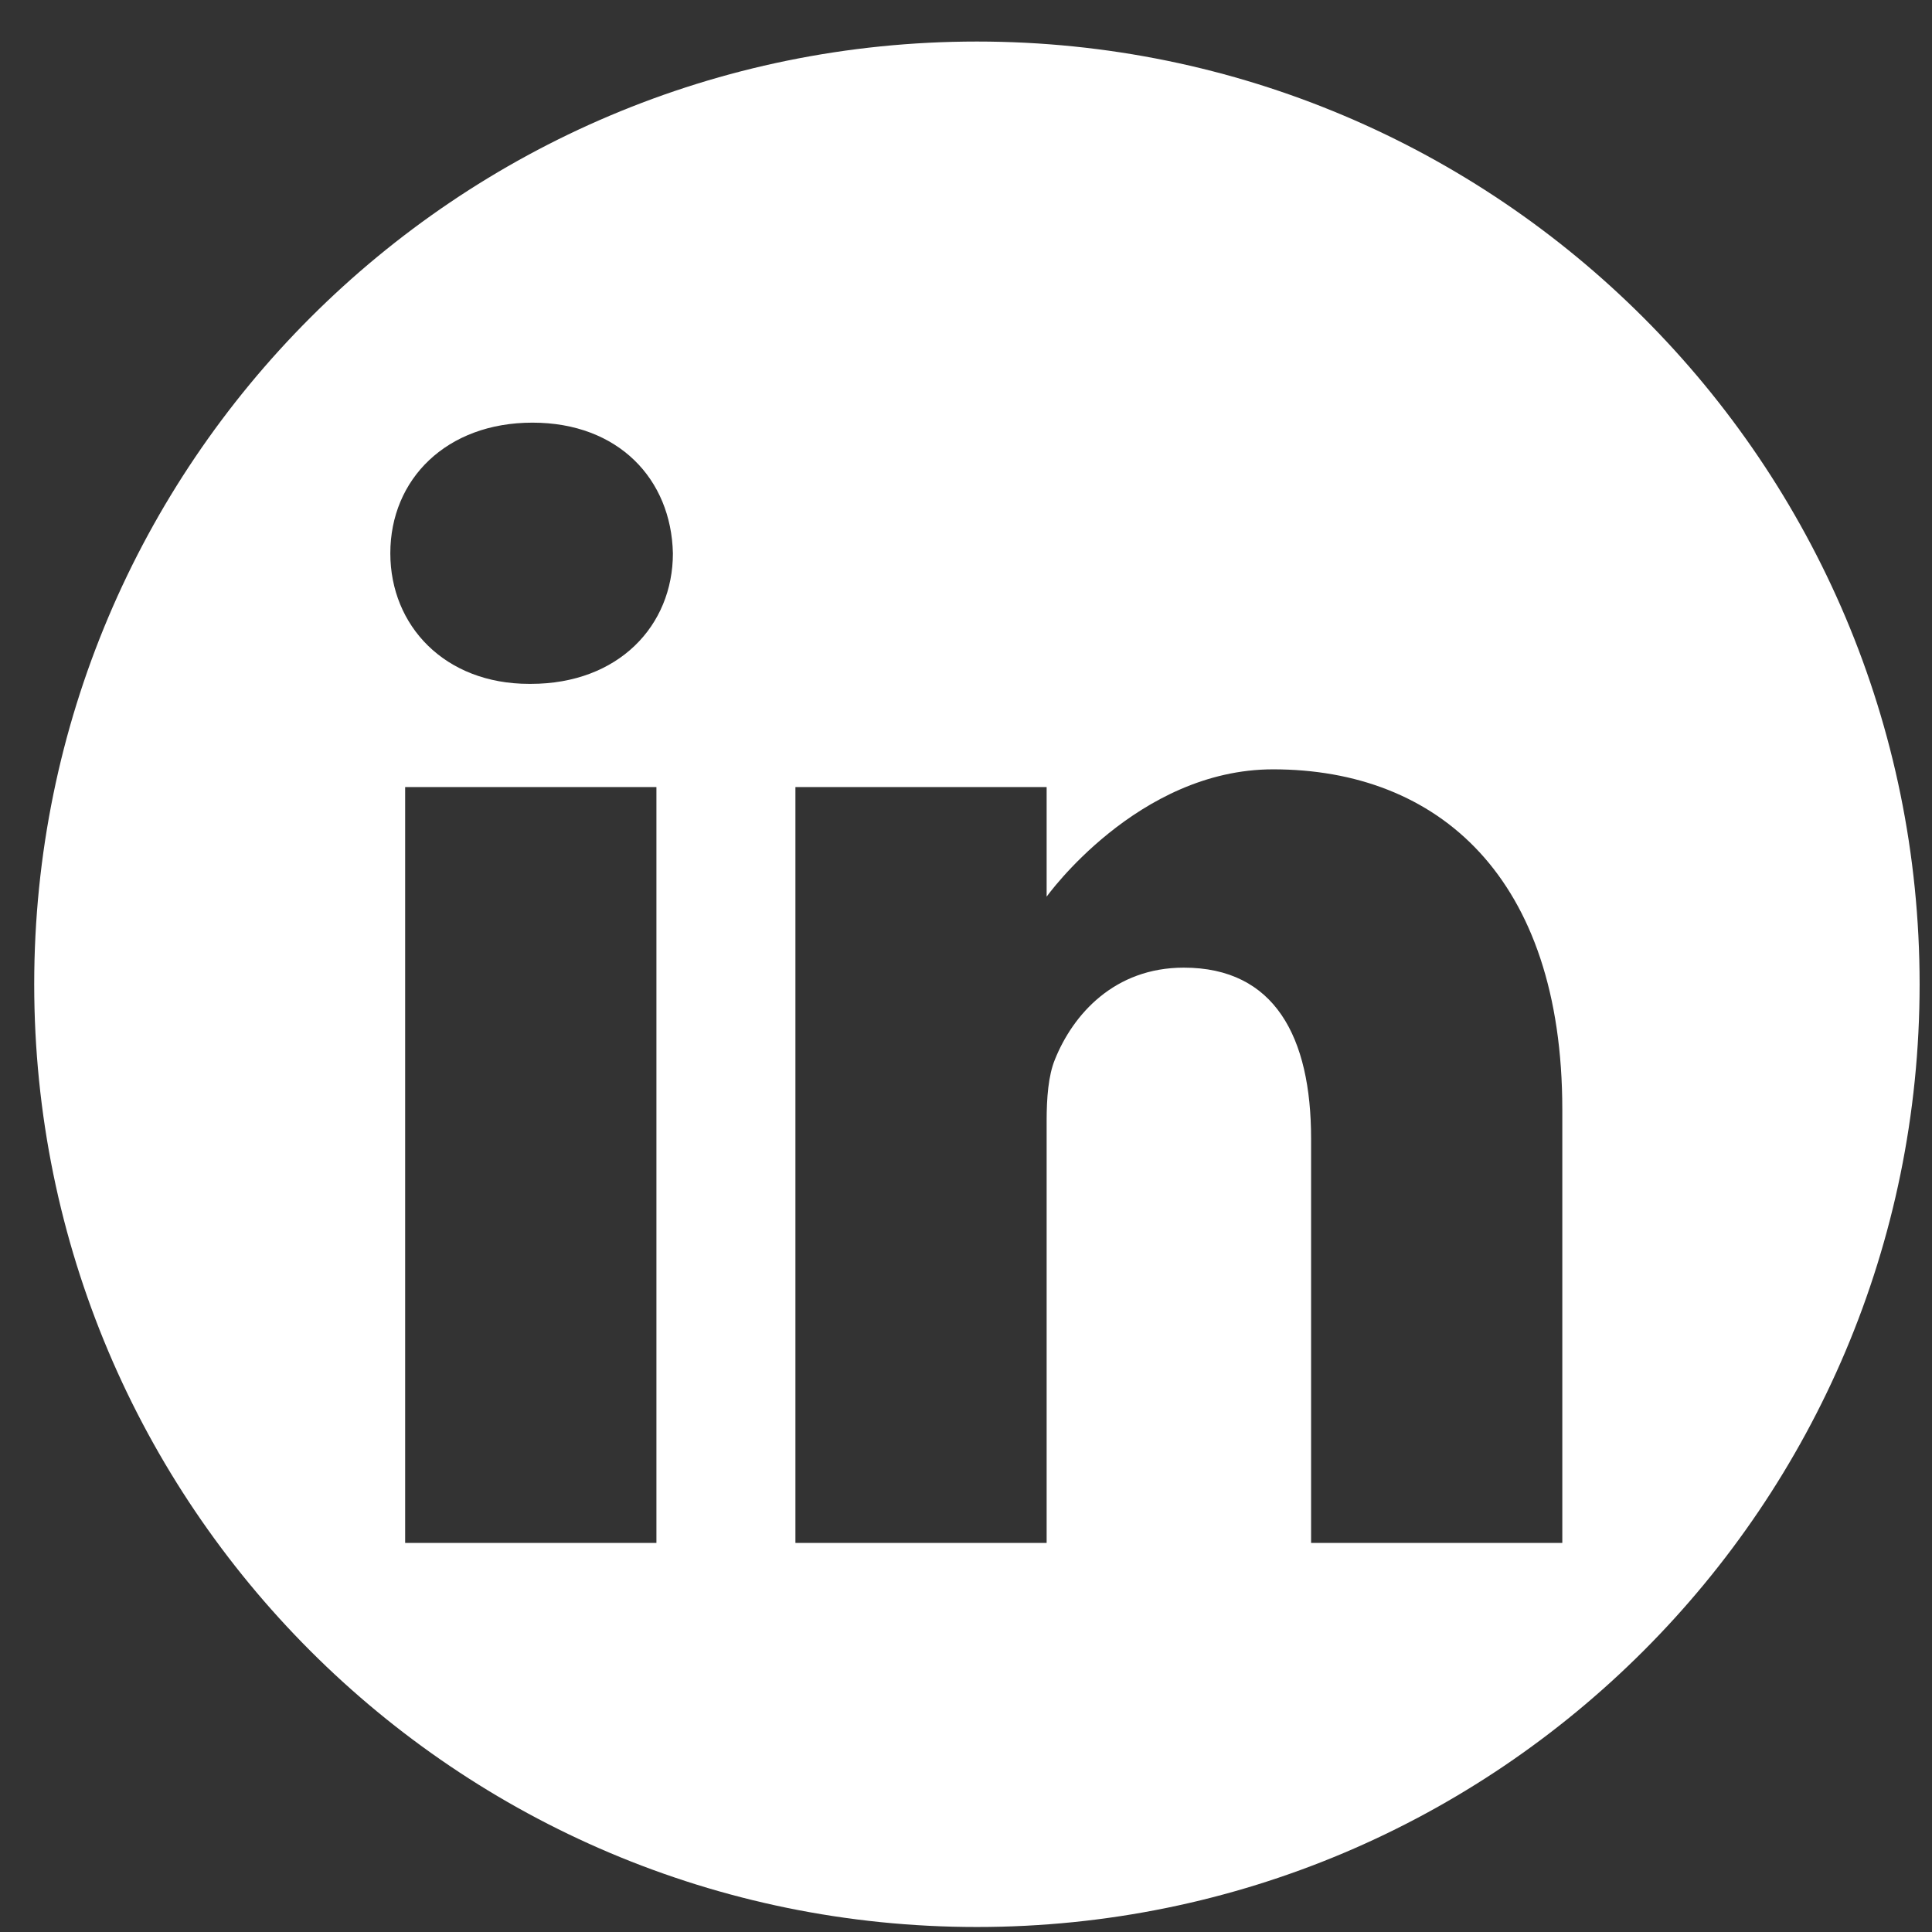 <svg width="34" height="34" viewBox="0 0 34 34" fill="none" xmlns="http://www.w3.org/2000/svg">
<rect x="0" y="0" width="34" height="34" fill="#333333" stroke="none"/>
<path fill-rule="evenodd" clip-rule="evenodd" d="M17.192 33.912C26.355 33.912 33.782 26.484 33.782 17.321C33.782 8.159 26.355 0.731 17.192 0.731C8.03 0.731 0.602 8.159 0.602 17.321C0.602 26.484 8.03 33.912 17.192 33.912ZM6.869 9.737C6.869 8.432 7.858 7.438 9.37 7.438C10.883 7.438 11.813 8.432 11.842 9.737C11.842 11.013 10.883 12.035 9.341 12.035H9.312C7.828 12.035 6.869 11.013 6.869 9.737ZM7.13 13.851H11.552V27.153H7.13V13.851ZM18.419 15.78C18.419 15.78 20.019 13.539 22.404 13.539C25.312 13.539 27.494 15.44 27.494 19.526V27.153H23.073V20.037C23.073 18.248 22.433 17.029 20.833 17.029C19.612 17.029 18.884 17.851 18.565 18.645C18.448 18.93 18.419 19.327 18.419 19.725V27.153H13.998V13.851H18.419V15.78Z" fill="white"/>
</svg>
